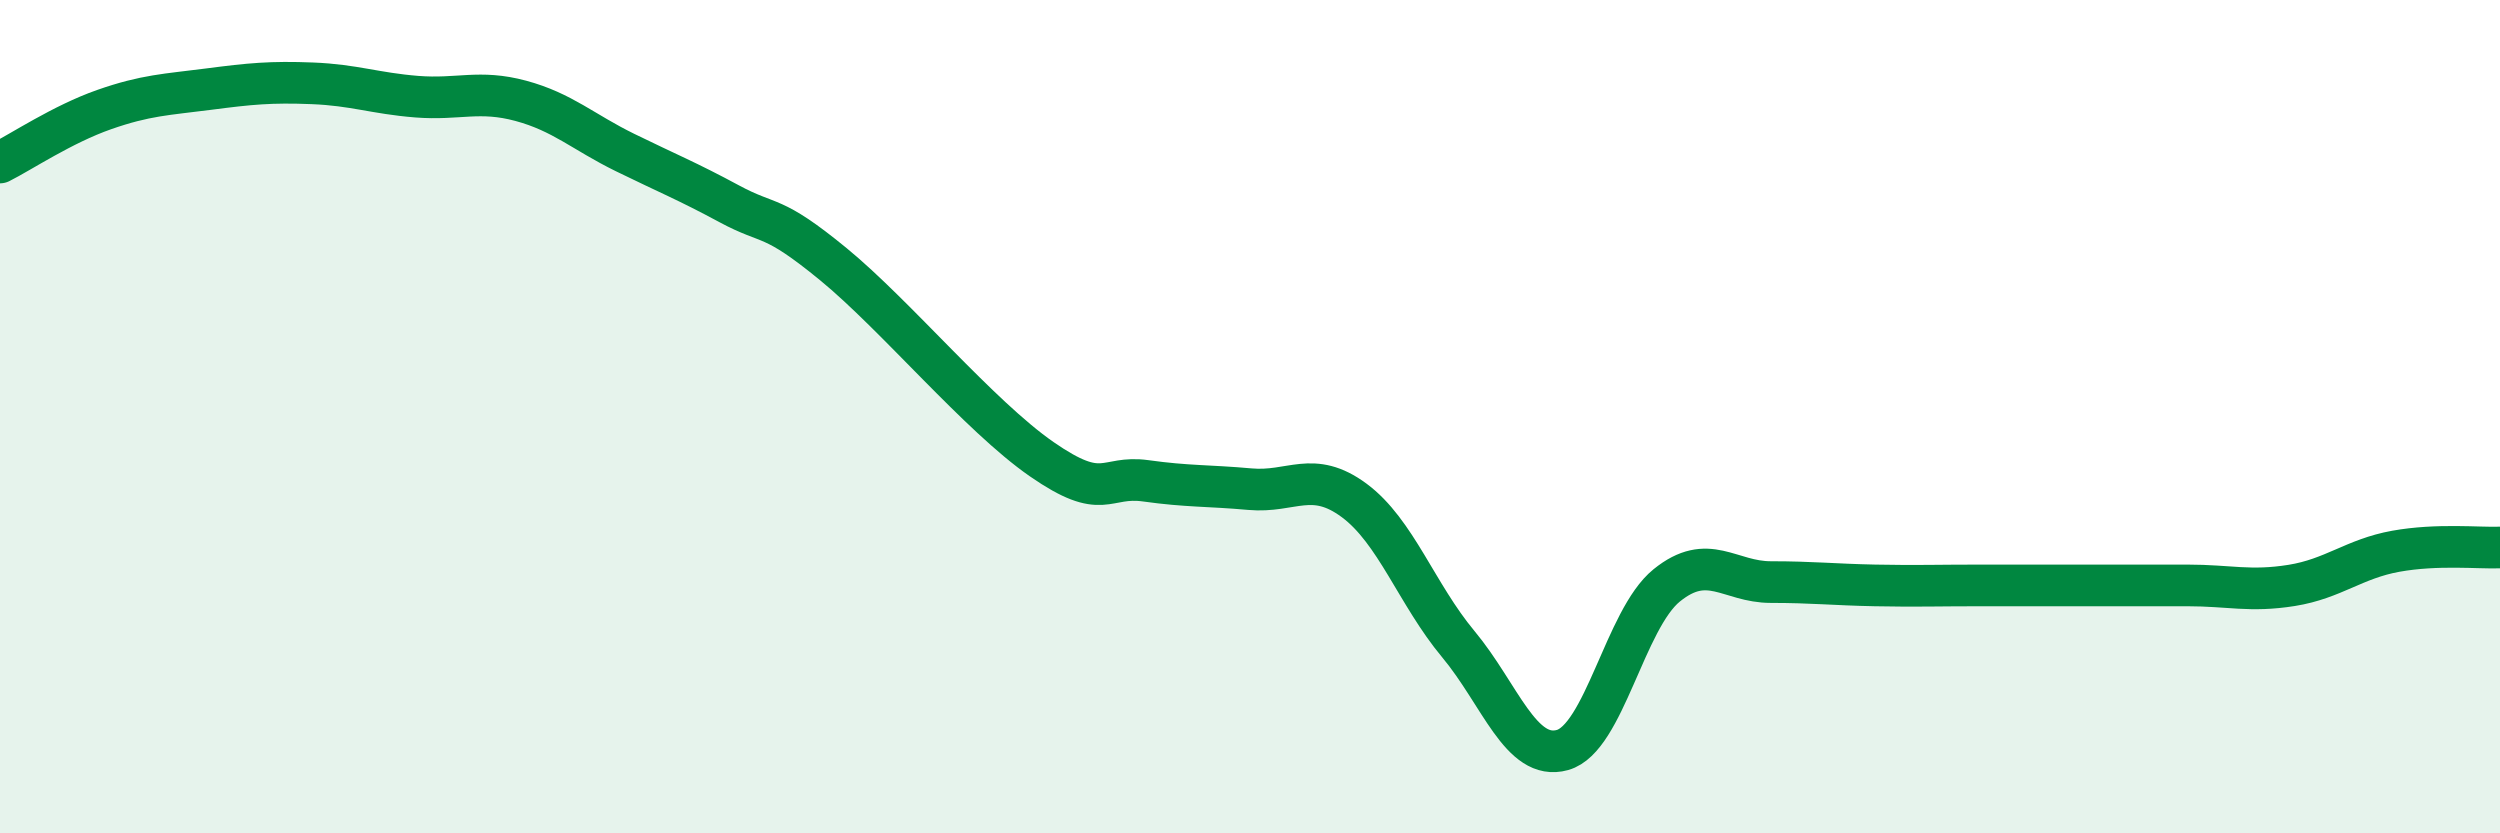 
    <svg width="60" height="20" viewBox="0 0 60 20" xmlns="http://www.w3.org/2000/svg">
      <path
        d="M 0,3.9 C 0.5,3.65 1.5,2.98 2.5,2.63 C 3.5,2.28 4,2.27 5,2.14 C 6,2.01 6.5,1.96 7.5,2 C 8.5,2.04 9,2.24 10,2.32 C 11,2.4 11.5,2.15 12.5,2.42 C 13.5,2.69 14,3.17 15,3.66 C 16,4.15 16.5,4.35 17.5,4.89 C 18.5,5.43 18.5,5.11 20,6.34 C 21.5,7.57 23.5,9.98 25,11.02 C 26.5,12.06 26.5,11.4 27.5,11.54 C 28.5,11.68 29,11.65 30,11.74 C 31,11.83 31.5,11.27 32.5,12.01 C 33.5,12.75 34,14.26 35,15.46 C 36,16.66 36.5,18.28 37.5,18 C 38.5,17.72 39,14.86 40,14.05 C 41,13.24 41.5,13.97 42.5,13.97 C 43.5,13.97 44,14.03 45,14.05 C 46,14.07 46.5,14.05 47.5,14.05 C 48.5,14.05 49,14.05 50,14.05 C 51,14.05 51.5,14.05 52.5,14.05 C 53.5,14.05 54,14.21 55,14.05 C 56,13.89 56.5,13.41 57.5,13.23 C 58.5,13.05 59.5,13.16 60,13.14L60 20L0 20Z"
        fill="#008740"
        opacity="0.1"
        stroke-linecap="round"
        stroke-linejoin="round"
      />
      <path
        d="M 0,3.9 C 0.5,3.65 1.5,2.98 2.5,2.63 C 3.5,2.28 4,2.27 5,2.14 C 6,2.01 6.5,1.96 7.5,2 C 8.5,2.04 9,2.24 10,2.32 C 11,2.4 11.5,2.15 12.5,2.42 C 13.5,2.69 14,3.17 15,3.66 C 16,4.15 16.5,4.35 17.5,4.89 C 18.5,5.43 18.5,5.11 20,6.34 C 21.5,7.57 23.5,9.98 25,11.02 C 26.5,12.06 26.5,11.4 27.5,11.54 C 28.5,11.68 29,11.65 30,11.74 C 31,11.83 31.5,11.27 32.5,12.01 C 33.5,12.75 34,14.26 35,15.46 C 36,16.66 36.5,18.28 37.5,18 C 38.5,17.72 39,14.86 40,14.05 C 41,13.24 41.5,13.97 42.5,13.97 C 43.5,13.97 44,14.03 45,14.05 C 46,14.07 46.5,14.05 47.5,14.05 C 48.5,14.05 49,14.05 50,14.05 C 51,14.05 51.5,14.05 52.5,14.05 C 53.5,14.05 54,14.21 55,14.05 C 56,13.89 56.5,13.41 57.5,13.23 C 58.5,13.05 59.5,13.16 60,13.14"
        stroke="#008740"
        stroke-width="1"
        fill="none"
        stroke-linecap="round"
        stroke-linejoin="round"
      />
    </svg>
  
